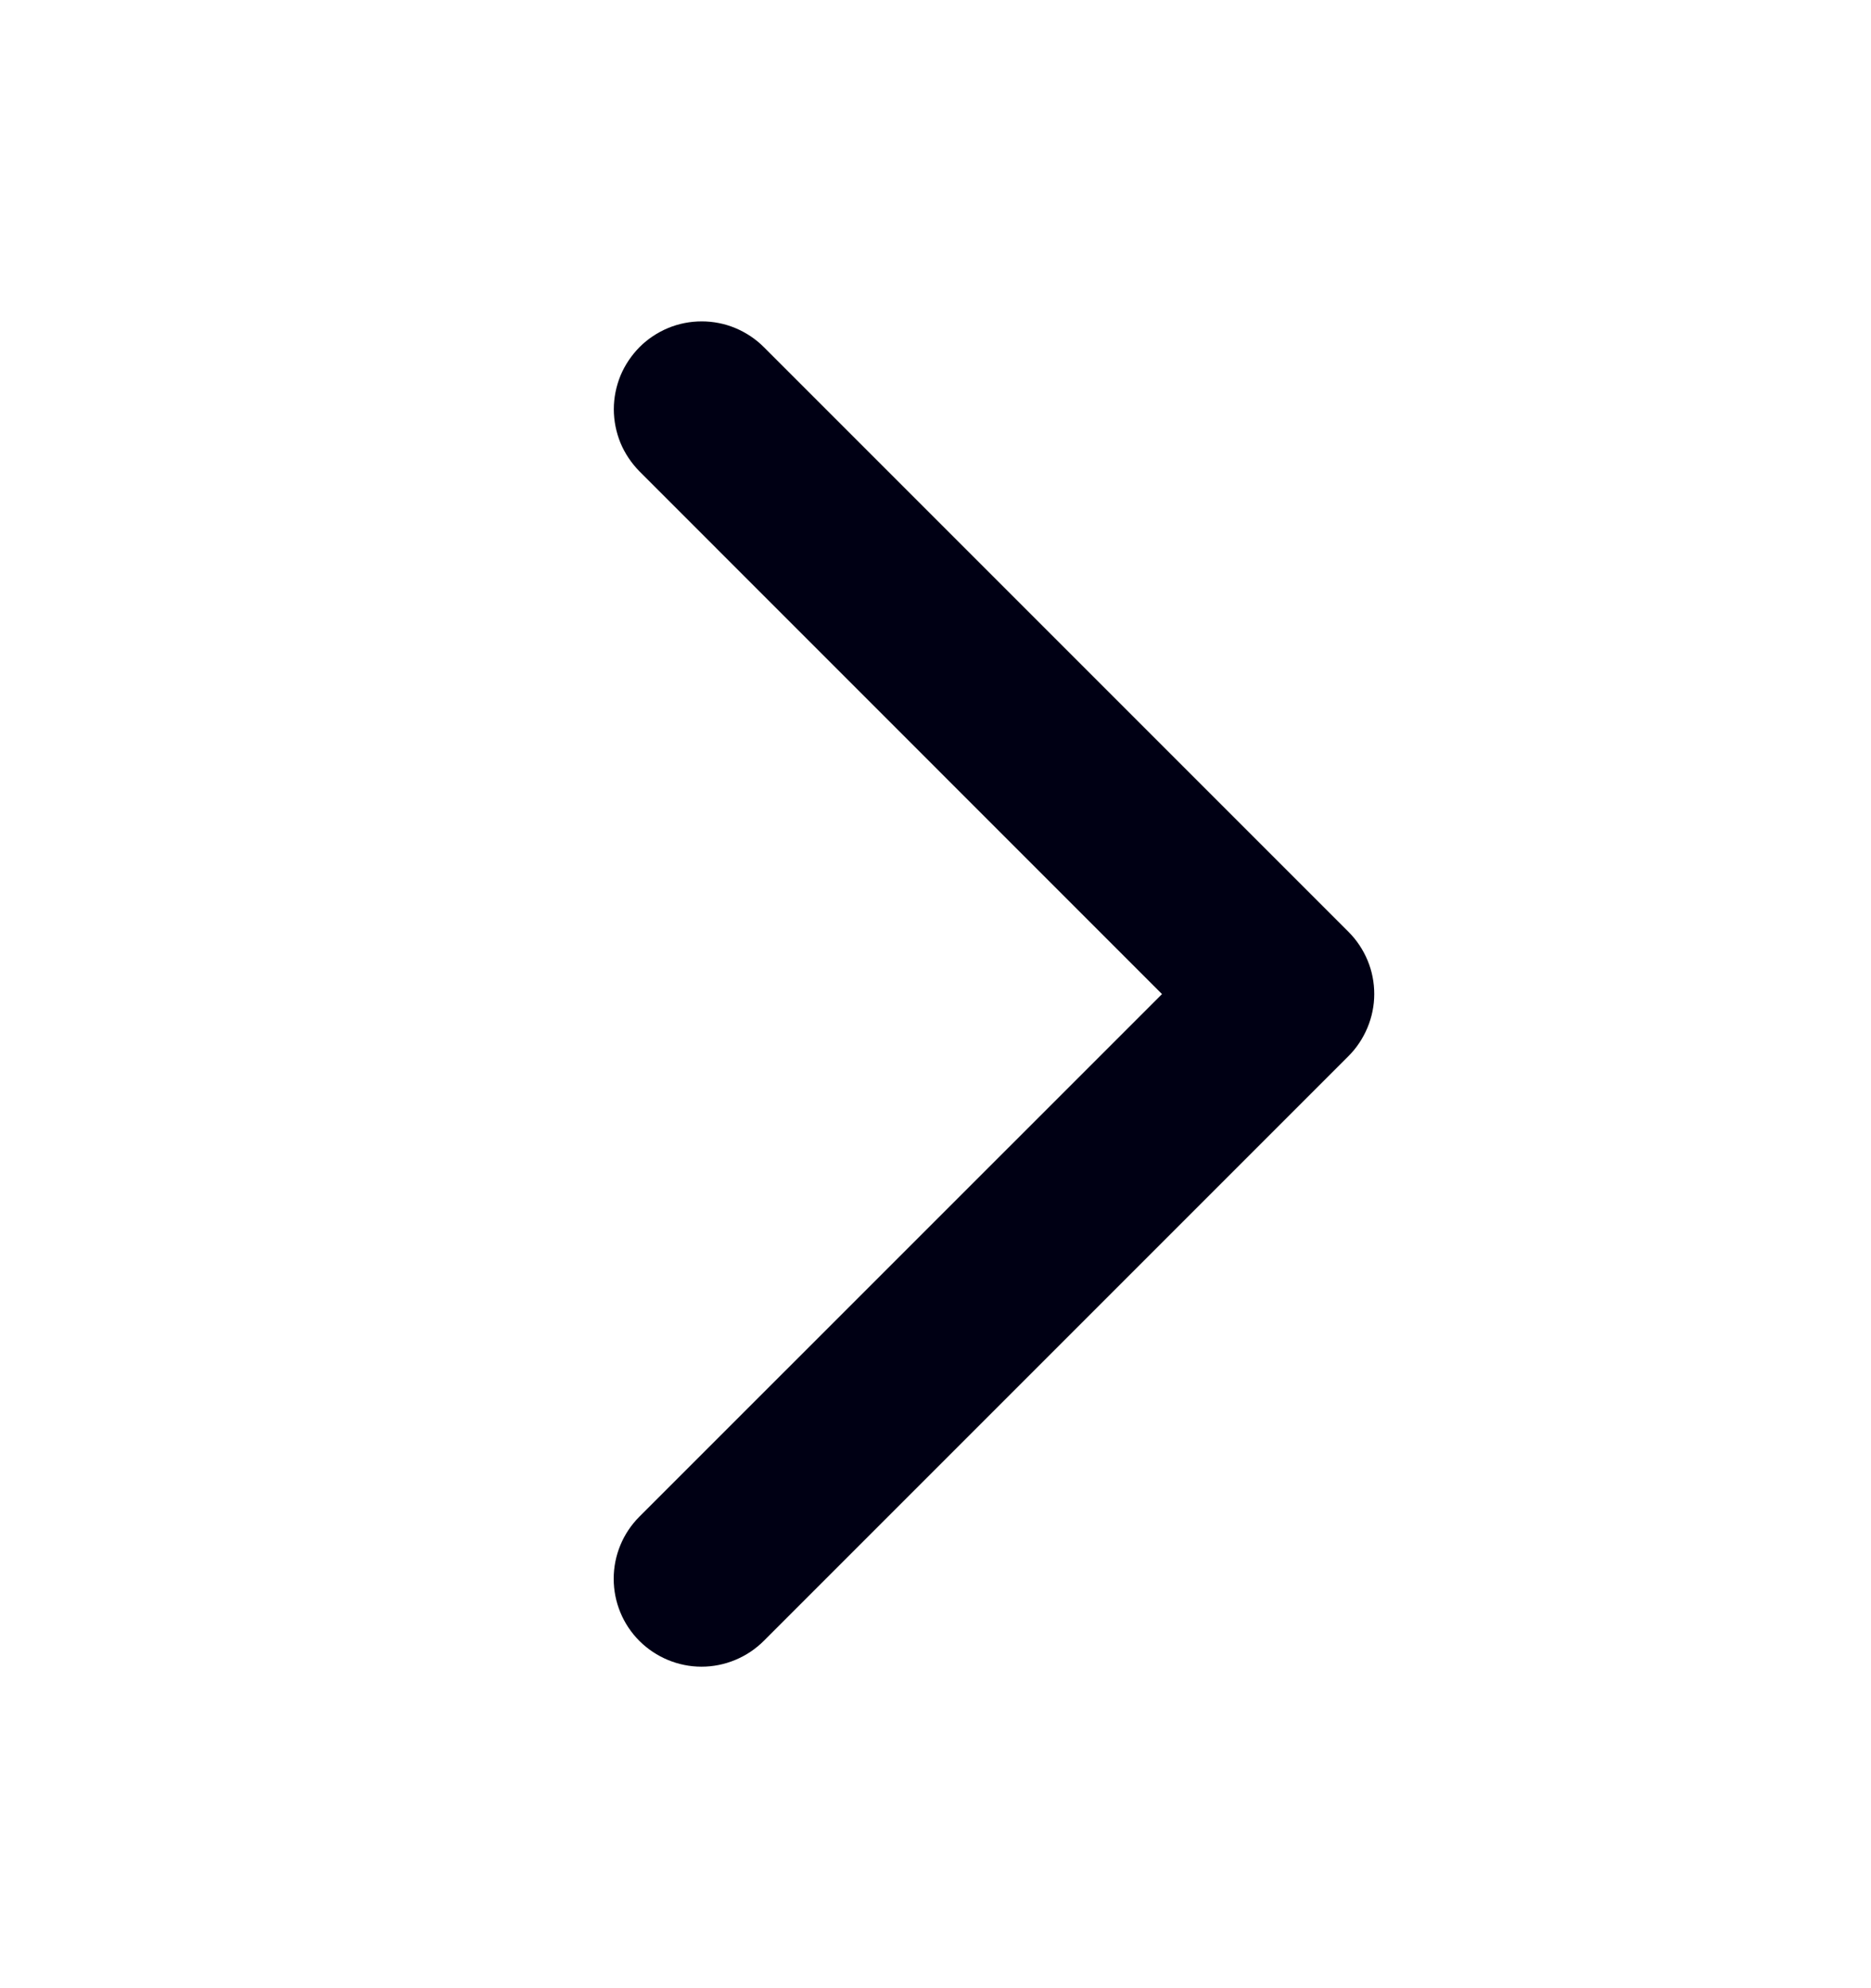 <svg width="16" height="17" viewBox="0 0 16 17" fill="none" xmlns="http://www.w3.org/2000/svg">
<path d="M11.531 9.031L6.531 14.031C6.39 14.171 6.199 14.251 5.999 14.251C5.8 14.251 5.609 14.171 5.468 14.031C5.327 13.89 5.248 13.699 5.248 13.499C5.248 13.3 5.327 13.109 5.468 12.968L9.937 8.5L5.469 4.031C5.4 3.961 5.344 3.878 5.306 3.787C5.269 3.696 5.249 3.598 5.249 3.499C5.249 3.401 5.269 3.303 5.306 3.212C5.344 3.121 5.4 3.038 5.469 2.968C5.539 2.898 5.622 2.843 5.713 2.805C5.804 2.767 5.902 2.748 6.001 2.748C6.099 2.748 6.197 2.767 6.288 2.805C6.379 2.843 6.462 2.898 6.532 2.968L11.532 7.968C11.602 8.038 11.657 8.121 11.695 8.212C11.733 8.303 11.752 8.401 11.752 8.5C11.752 8.598 11.732 8.696 11.694 8.787C11.656 8.878 11.601 8.961 11.531 9.031Z" fill="#000014"/>
</svg>
